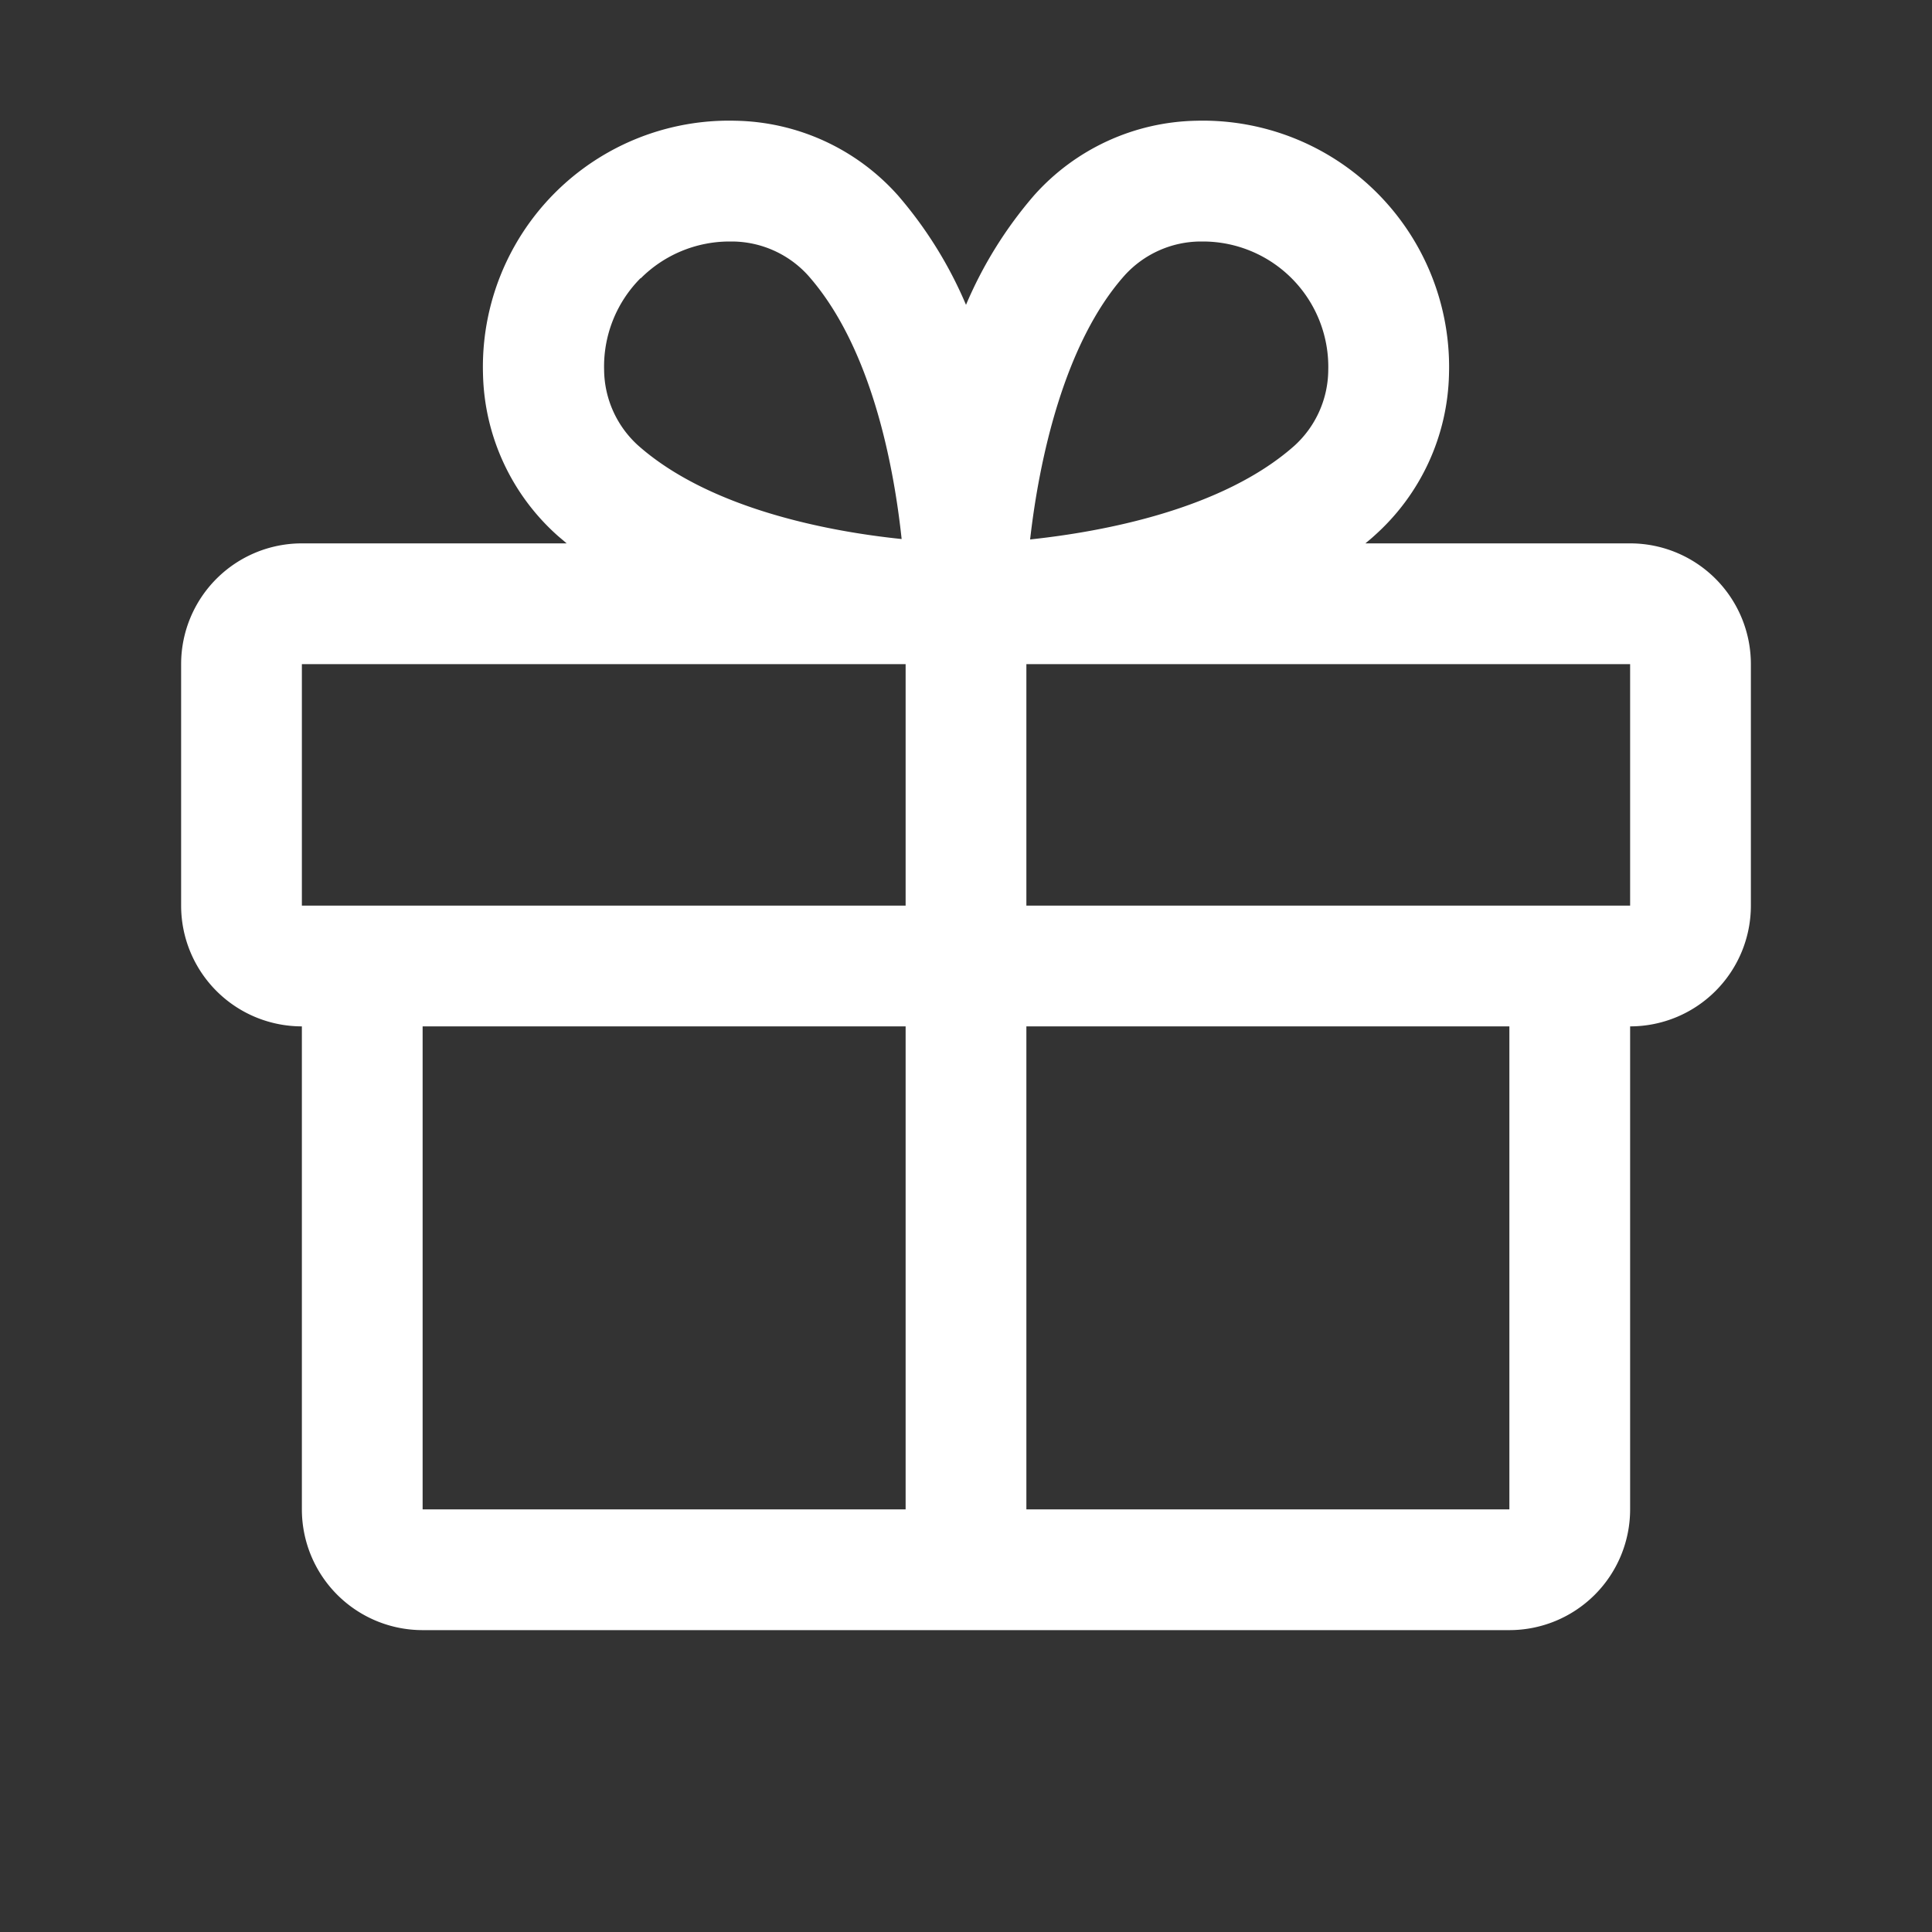 <svg xmlns="http://www.w3.org/2000/svg" width="32" height="32" fill="none"><rect width="100%" height="100%" fill="#333333" stroke="none"/><path fill="#fff" d="M27 9h-4.385c.049-.041.099-.081.146-.125A3.691 3.691 0 0 0 24 6.196 4.08 4.08 0 0 0 19.805 2a3.69 3.69 0 0 0-2.68 1.239A6.866 6.866 0 0 0 16 5.049a6.866 6.866 0 0 0-1.125-1.81A3.69 3.69 0 0 0 12.195 2 4.078 4.078 0 0 0 8 6.196a3.691 3.691 0 0 0 1.239 2.679c.047.041.097.081.146.125H5a2 2 0 0 0-2 2v4a2 2 0 0 0 2 2v8a2 2 0 0 0 2 2h18a2 2 0 0 0 2-2v-8a2 2 0 0 0 2-2v-4a2 2 0 0 0-2-2Zm-8.375-4.436A1.71 1.71 0 0 1 19.875 4h.061A2.077 2.077 0 0 1 22 6.135a1.71 1.71 0 0 1-.563 1.25c-1.186 1.05-3.155 1.42-4.375 1.55.15-1.324.563-3.247 1.563-4.371Zm-8.011.045A2.079 2.079 0 0 1 12.074 4h.061a1.711 1.711 0 0 1 1.25.563c1.049 1.185 1.419 3.15 1.549 4.365-1.215-.125-3.18-.5-4.365-1.55a1.71 1.71 0 0 1-.563-1.25 2.074 2.074 0 0 1 .603-1.52h.005ZM5 11h10v4H5v-4Zm2 6h8v8H7v-8Zm18 8h-8v-8h8v8Zm2-10H17v-4h10v4Z"/></svg>